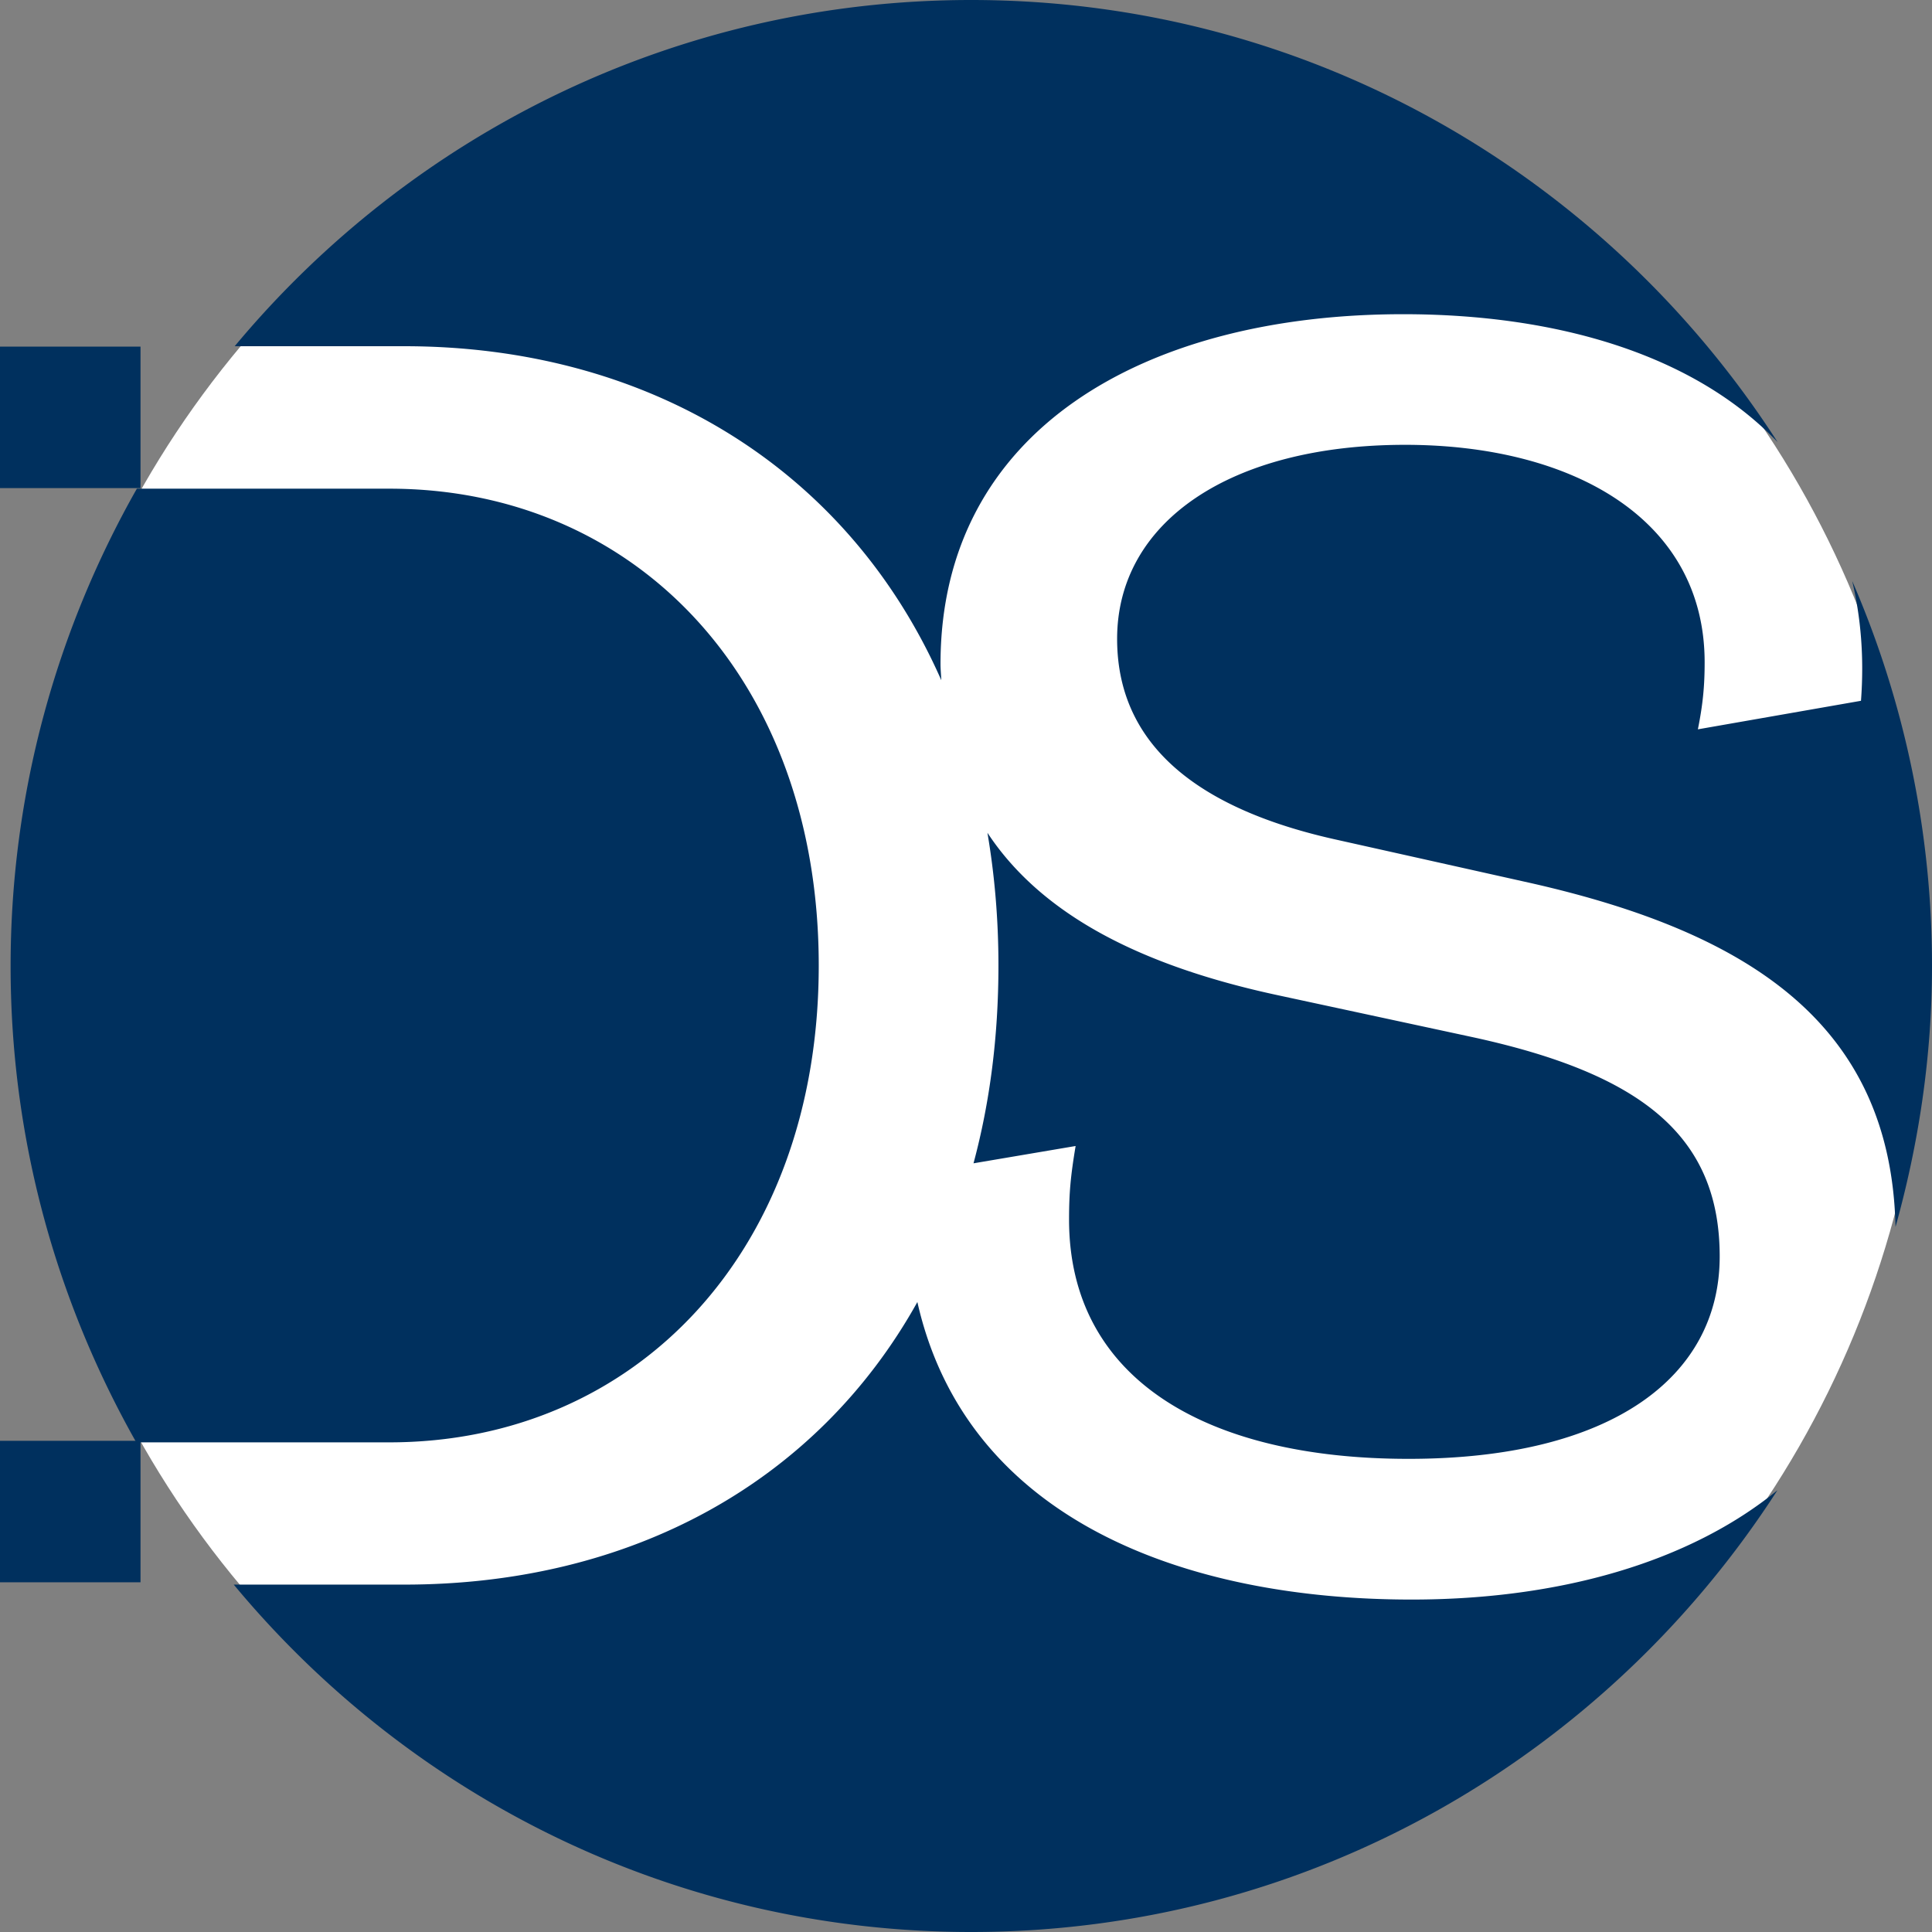 <svg width="100" height="100" viewBox="0 0 100 100" xmlns="http://www.w3.org/2000/svg"><rect x="0" y="0" width="100" height="100" fill="#808080" stroke="none"/><g fill="none" fill-rule="evenodd"><path fill="#00305E" fill-rule="nonzero" d="M0 17.941h7.273v7.323H0z"/><ellipse fill="#FFF" cx="50.275" cy="50" rx="49.475" ry="49.75"/><path d="M95.874 30.095c.44 1.869.62 3.918.45 6.178l-8.442 1.477c.26-1.296.35-2.25.35-3.466 0-7.453-6.893-11.26-15.505-11.26-9.04 0-14.905 3.988-14.905 10.045s5.085 9.01 11.369 10.397l10.08 2.25c11.278 2.561 18.611 7.313 18.84 17.79 1.2-4.3 1.889-8.82 1.889-13.501a49.985 49.985 0 0 0-4.116-19.9M50.4 60.211l5.274-.894c-.26 1.557-.34 2.42-.34 3.807 0 8.227 7.064 12.386 17.573 12.386 10.51 0 16.104-4.24 16.104-10.477 0-6.238-4.046-9.443-12.747-11.341l-10.08-2.17c-7.043-1.507-12.248-4.129-15.075-8.418.37 2.18.57 4.46.57 6.87 0 3.698-.45 7.113-1.29 10.237M20.93 82.019h-8.831C21.218 93.01 34.925 100 50.27 100c17.502 0 32.867-9.111 41.728-22.863-4.555 3.717-11.259 5.656-18.931 5.656-11.788 0-23.047-4.16-25.584-15.4-5.205 9.342-14.826 14.626-26.554 14.626m-.78-56.725H7.084C2.947 32.587.549 41.014.549 50.005c0 8.99 2.388 17.368 6.504 24.651H20.15c12.747 0 22.228-9.874 22.228-24.681s-9.47-24.681-22.228-24.681m71.858-2.411C83.147 9.121 67.782 0 50.27 0 34.955 0 21.269 6.971 12.148 17.92h8.771c12.737 0 23.007 6.41 27.802 17.288-.01-.28-.04-.552-.04-.843 0-12.125 10.6-18.102 23.946-18.102 8.092 0 15.105 2.15 19.371 6.61" fill="#00305E" fill-rule="nonzero"/><path fill="#00305E" fill-rule="nonzero" d="M0 74.576h7.273v7.323H0z"/></g></svg>